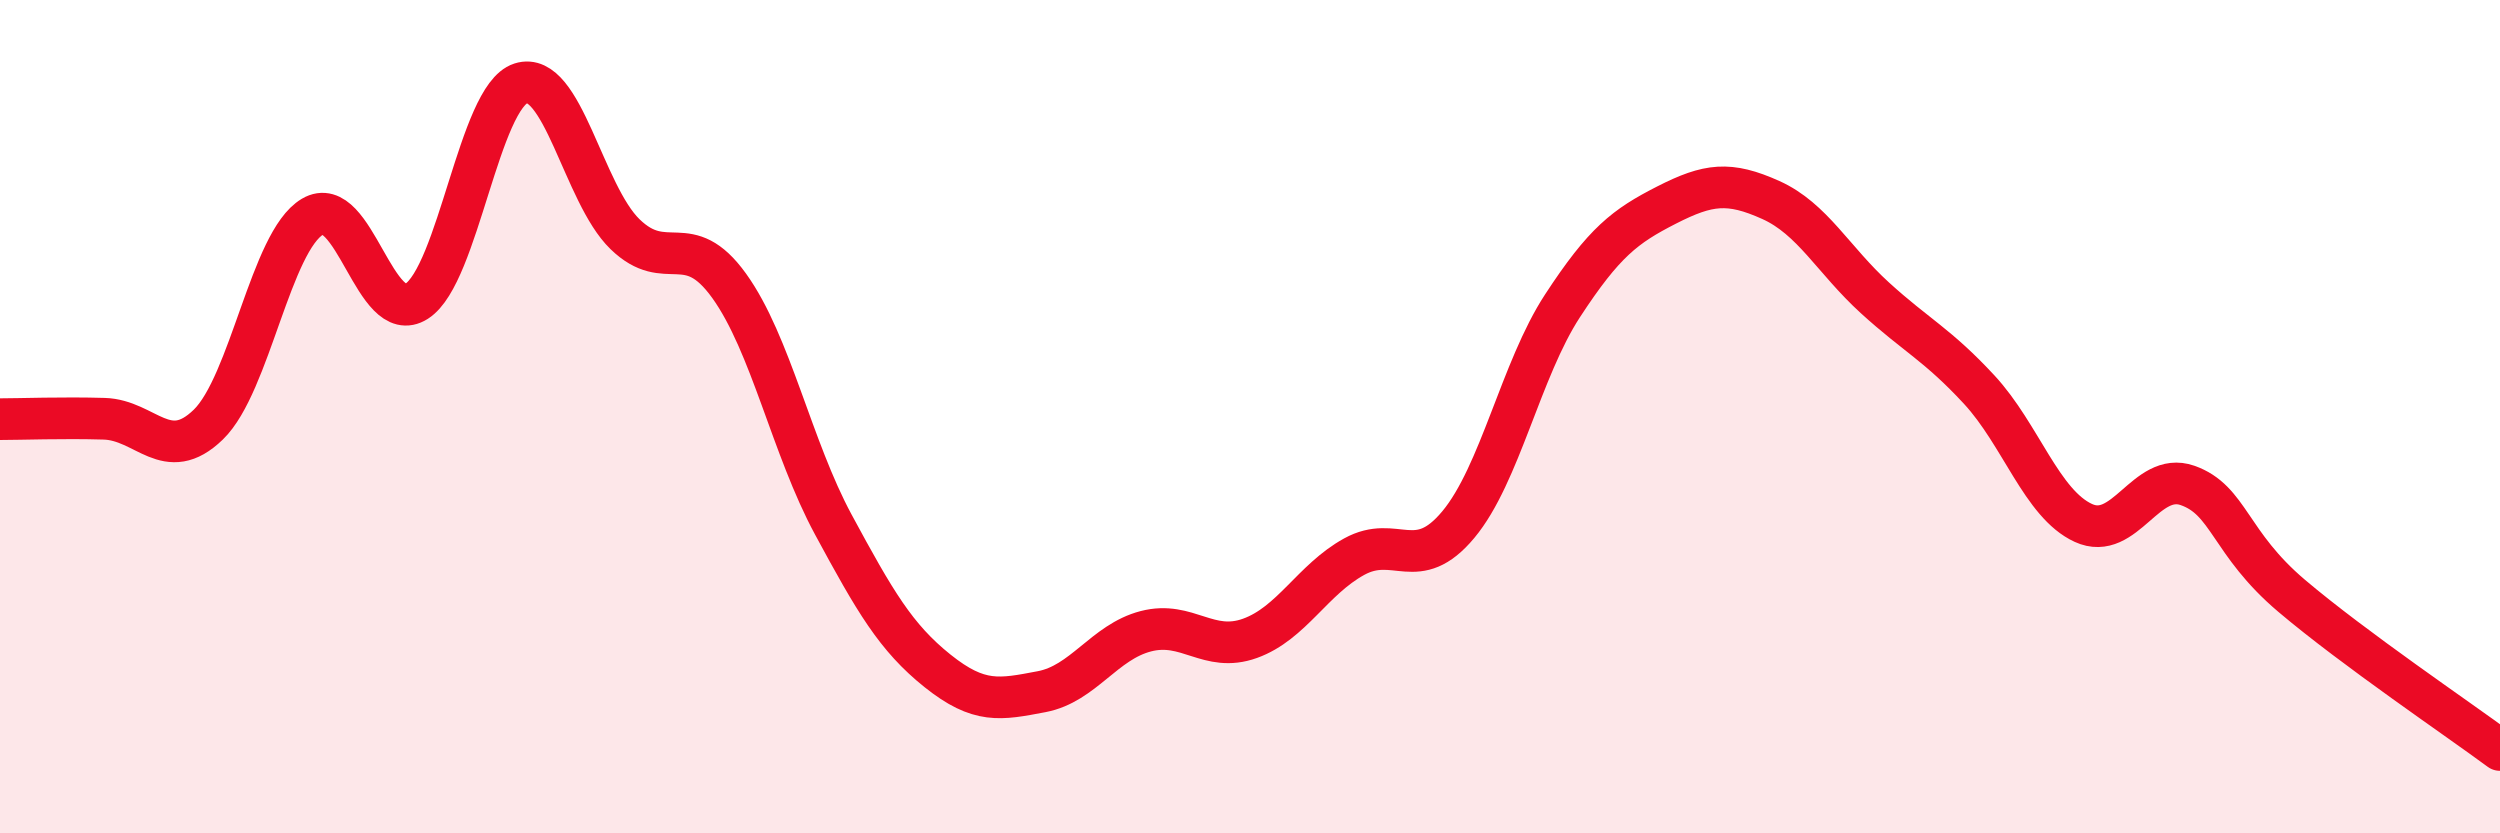 
    <svg width="60" height="20" viewBox="0 0 60 20" xmlns="http://www.w3.org/2000/svg">
      <path
        d="M 0,10.06 C 0.5,10.06 1.5,10.02 2.5,10.05 C 3.5,10.08 4,11.16 5,10.19 C 6,9.22 6.5,5.79 7.5,5.2 C 8.5,4.61 9,7.87 10,7.23 C 11,6.59 11.5,2.32 12.5,2 C 13.5,1.68 14,4.65 15,5.62 C 16,6.59 16.5,5.47 17.5,6.86 C 18.5,8.25 19,10.74 20,12.59 C 21,14.44 21.5,15.3 22.5,16.1 C 23.5,16.9 24,16.79 25,16.6 C 26,16.41 26.5,15.41 27.5,15.15 C 28.5,14.89 29,15.68 30,15.32 C 31,14.96 31.5,13.91 32.5,13.36 C 33.5,12.81 34,13.79 35,12.59 C 36,11.39 36.5,8.87 37.5,7.34 C 38.5,5.81 39,5.43 40,4.92 C 41,4.41 41.5,4.35 42.5,4.8 C 43.5,5.25 44,6.24 45,7.15 C 46,8.06 46.5,8.27 47.5,9.35 C 48.5,10.43 49,12.09 50,12.55 C 51,13.01 51.5,11.3 52.5,11.65 C 53.5,12 53.5,13.03 55,14.3 C 56.5,15.57 59,17.26 60,18L60 20L0 20Z"
        fill="#EB0A25"
        opacity="0.1"
        stroke-linecap="round"
        stroke-linejoin="round"
      />
      <path
        d="M 0,10.06 C 0.5,10.06 1.5,10.02 2.5,10.05 C 3.5,10.08 4,11.16 5,10.19 C 6,9.22 6.5,5.79 7.5,5.2 C 8.5,4.61 9,7.87 10,7.23 C 11,6.59 11.5,2.32 12.5,2 C 13.5,1.68 14,4.65 15,5.62 C 16,6.59 16.5,5.47 17.5,6.86 C 18.5,8.25 19,10.74 20,12.59 C 21,14.44 21.5,15.3 22.5,16.1 C 23.5,16.9 24,16.79 25,16.6 C 26,16.41 26.5,15.41 27.5,15.15 C 28.5,14.89 29,15.68 30,15.32 C 31,14.96 31.5,13.91 32.5,13.36 C 33.5,12.81 34,13.79 35,12.59 C 36,11.39 36.5,8.87 37.5,7.34 C 38.5,5.81 39,5.43 40,4.92 C 41,4.41 41.5,4.35 42.5,4.8 C 43.5,5.25 44,6.24 45,7.15 C 46,8.06 46.5,8.27 47.5,9.35 C 48.5,10.43 49,12.09 50,12.55 C 51,13.01 51.5,11.3 52.5,11.65 C 53.5,12 53.5,13.03 55,14.3 C 56.5,15.57 59,17.26 60,18"
        stroke="#EB0A25"
        stroke-width="1"
        fill="none"
        stroke-linecap="round"
        stroke-linejoin="round"
      />
    </svg>
  